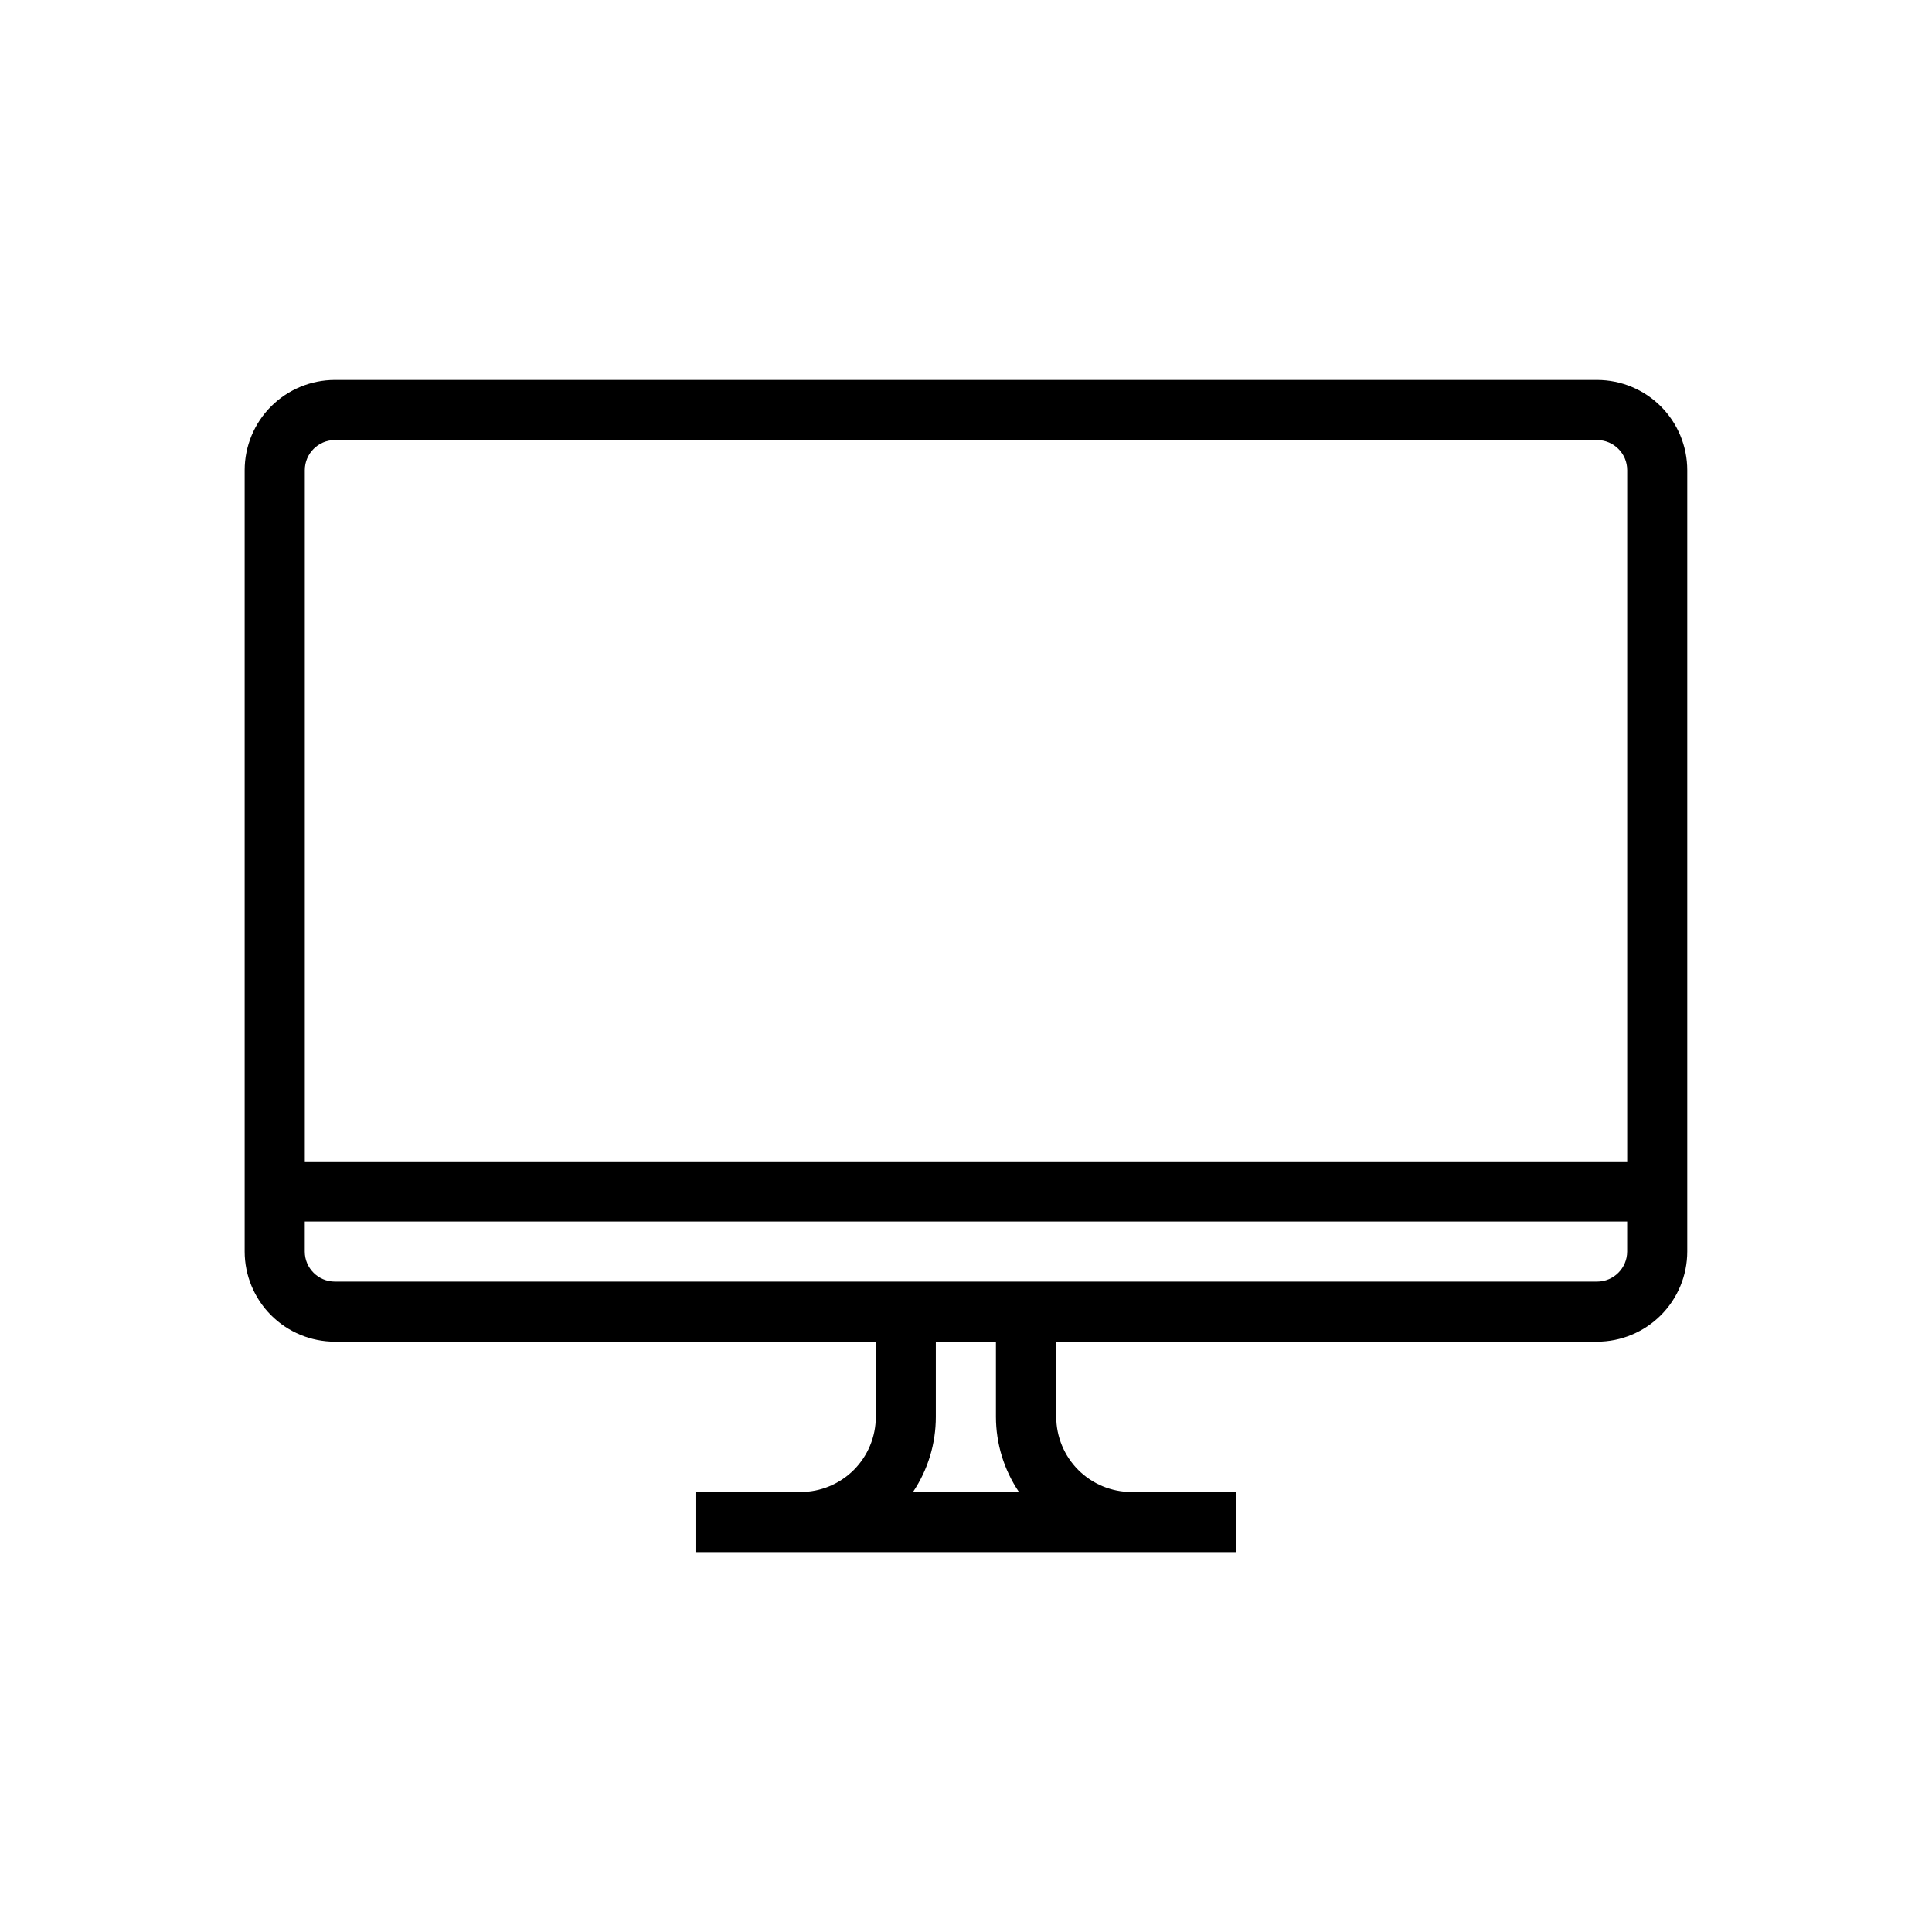 <?xml version="1.0" encoding="UTF-8"?>
<!-- Uploaded to: SVG Repo, www.svgrepo.com, Generator: SVG Repo Mixer Tools -->
<svg fill="#000000" width="800px" height="800px" version="1.1" viewBox="144 144 512 512" xmlns="http://www.w3.org/2000/svg">
 <path d="m567.26 244.69h-334.53c-6.336 0.008-12.406 2.531-16.887 7.008-4.481 4.481-6.996 10.555-7.004 16.891v207.07c0.004 6.336 2.519 12.41 7 16.891 4.481 4.484 10.555 7.004 16.891 7.012h143.37v19.914c-0.004 5.277-2.106 10.336-5.836 14.07-3.734 3.731-8.793 5.832-14.074 5.84h-27.875v15.93h143.36v-15.93h-27.852c-5.277-0.008-10.336-2.109-14.07-5.84-3.731-3.734-5.832-8.793-5.84-14.07v-19.914h143.34c6.336-0.008 12.41-2.527 16.887-7.008 4.481-4.477 7-10.551 7.004-16.887v-207.07c-0.004-6.336-2.519-12.41-7-16.895-4.477-4.481-10.551-7.004-16.891-7.012zm-334.53 15.934h334.53c4.398 0.004 7.961 3.566 7.965 7.965v183.18h-350.45v-183.18c0.008-4.394 3.562-7.957 7.957-7.965zm181.29 278.76h-28.062c3.953-5.887 6.059-12.82 6.047-19.91v-19.914h15.93v19.914c0.004 7.094 2.125 14.027 6.098 19.91zm153.24-55.746h-334.53c-4.398-0.008-7.961-3.57-7.965-7.969v-7.969h350.45v7.965c-0.004 4.394-3.562 7.961-7.957 7.973z"/>
</svg>